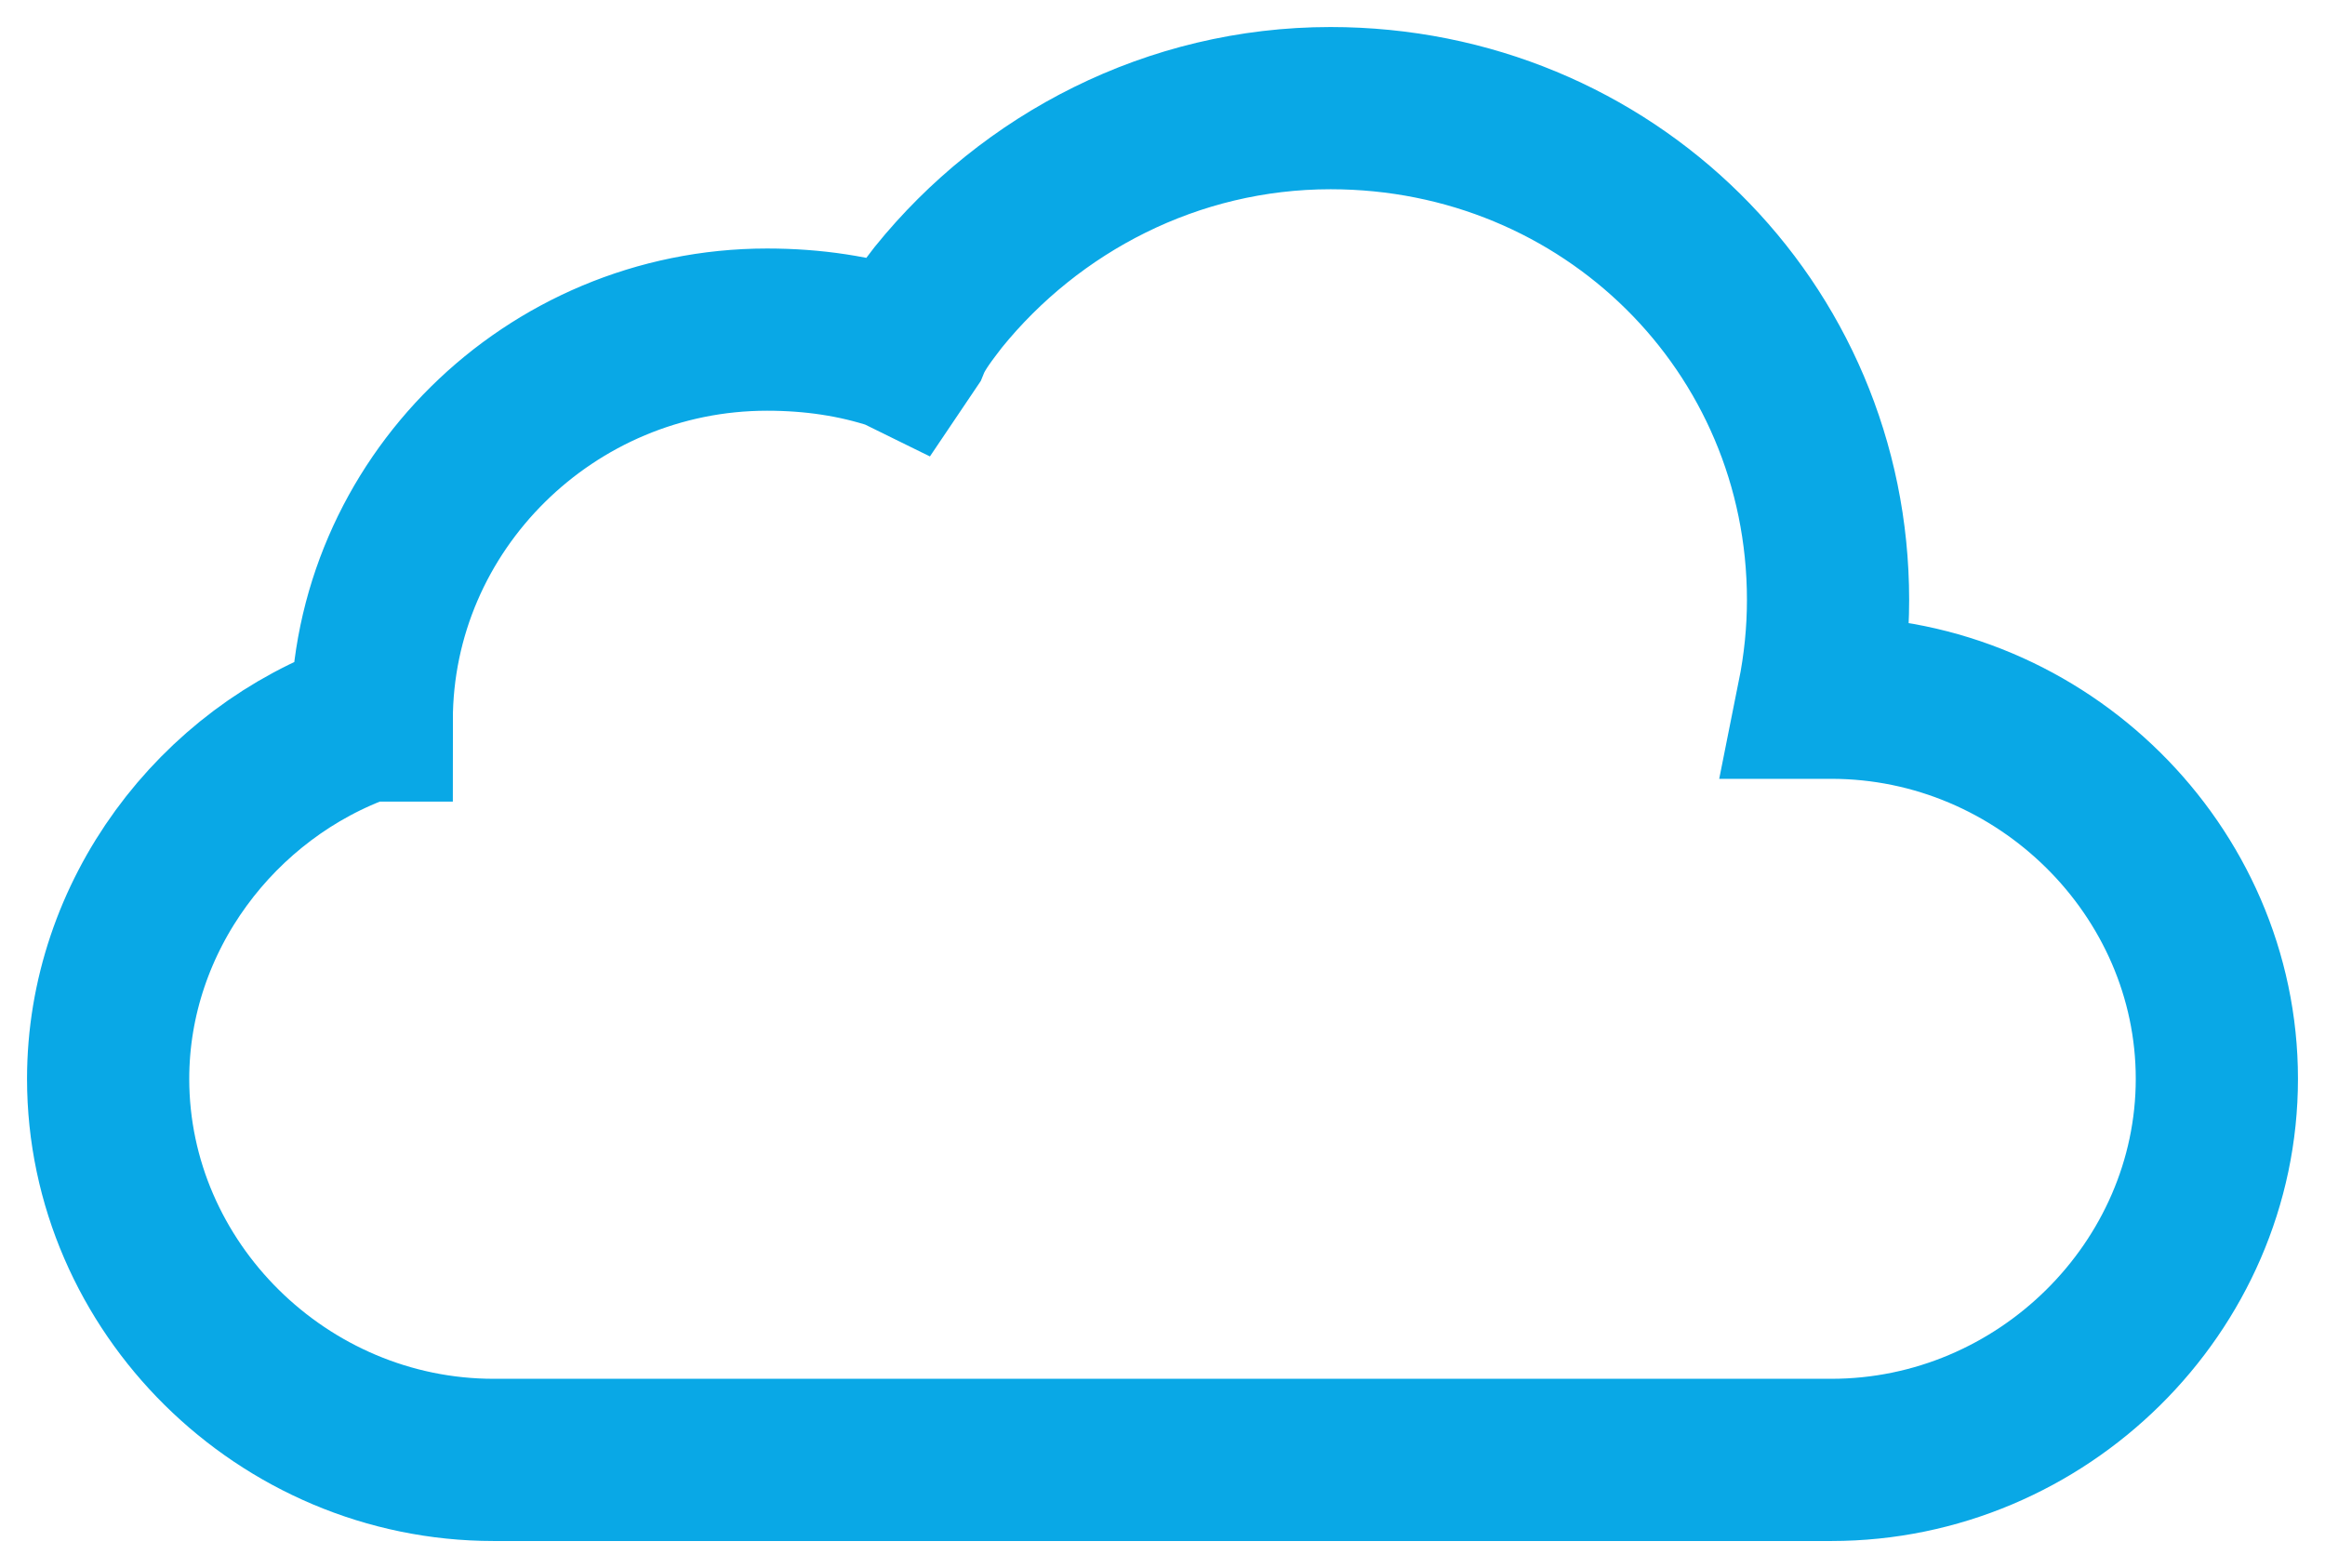 <svg width="43" height="29" viewBox="0 0 43 29" fill="none" xmlns="http://www.w3.org/2000/svg">
<path d="M16.686 6.518L16.564 6.458C15.833 6.217 15.041 6.096 14.188 6.096C10.166 6.096 6.875 9.349 6.875 13.325H6.753C4.011 14.289 2 16.94 2 19.952C2 23.807 5.23 27 9.13 27H33.87C37.77 27 41 23.807 41 19.952C41 16.096 37.77 12.904 33.87 12.904H33.627C33.748 12.301 33.809 11.699 33.809 11.096C33.809 6.036 29.727 2 24.608 2C21.683 2 19.062 3.386 17.356 5.494C17.173 5.735 16.93 6.036 16.808 6.337L16.686 6.518Z" stroke="#09A8E6" stroke-width="3" stroke-miterlimit="10"/>
</svg>
